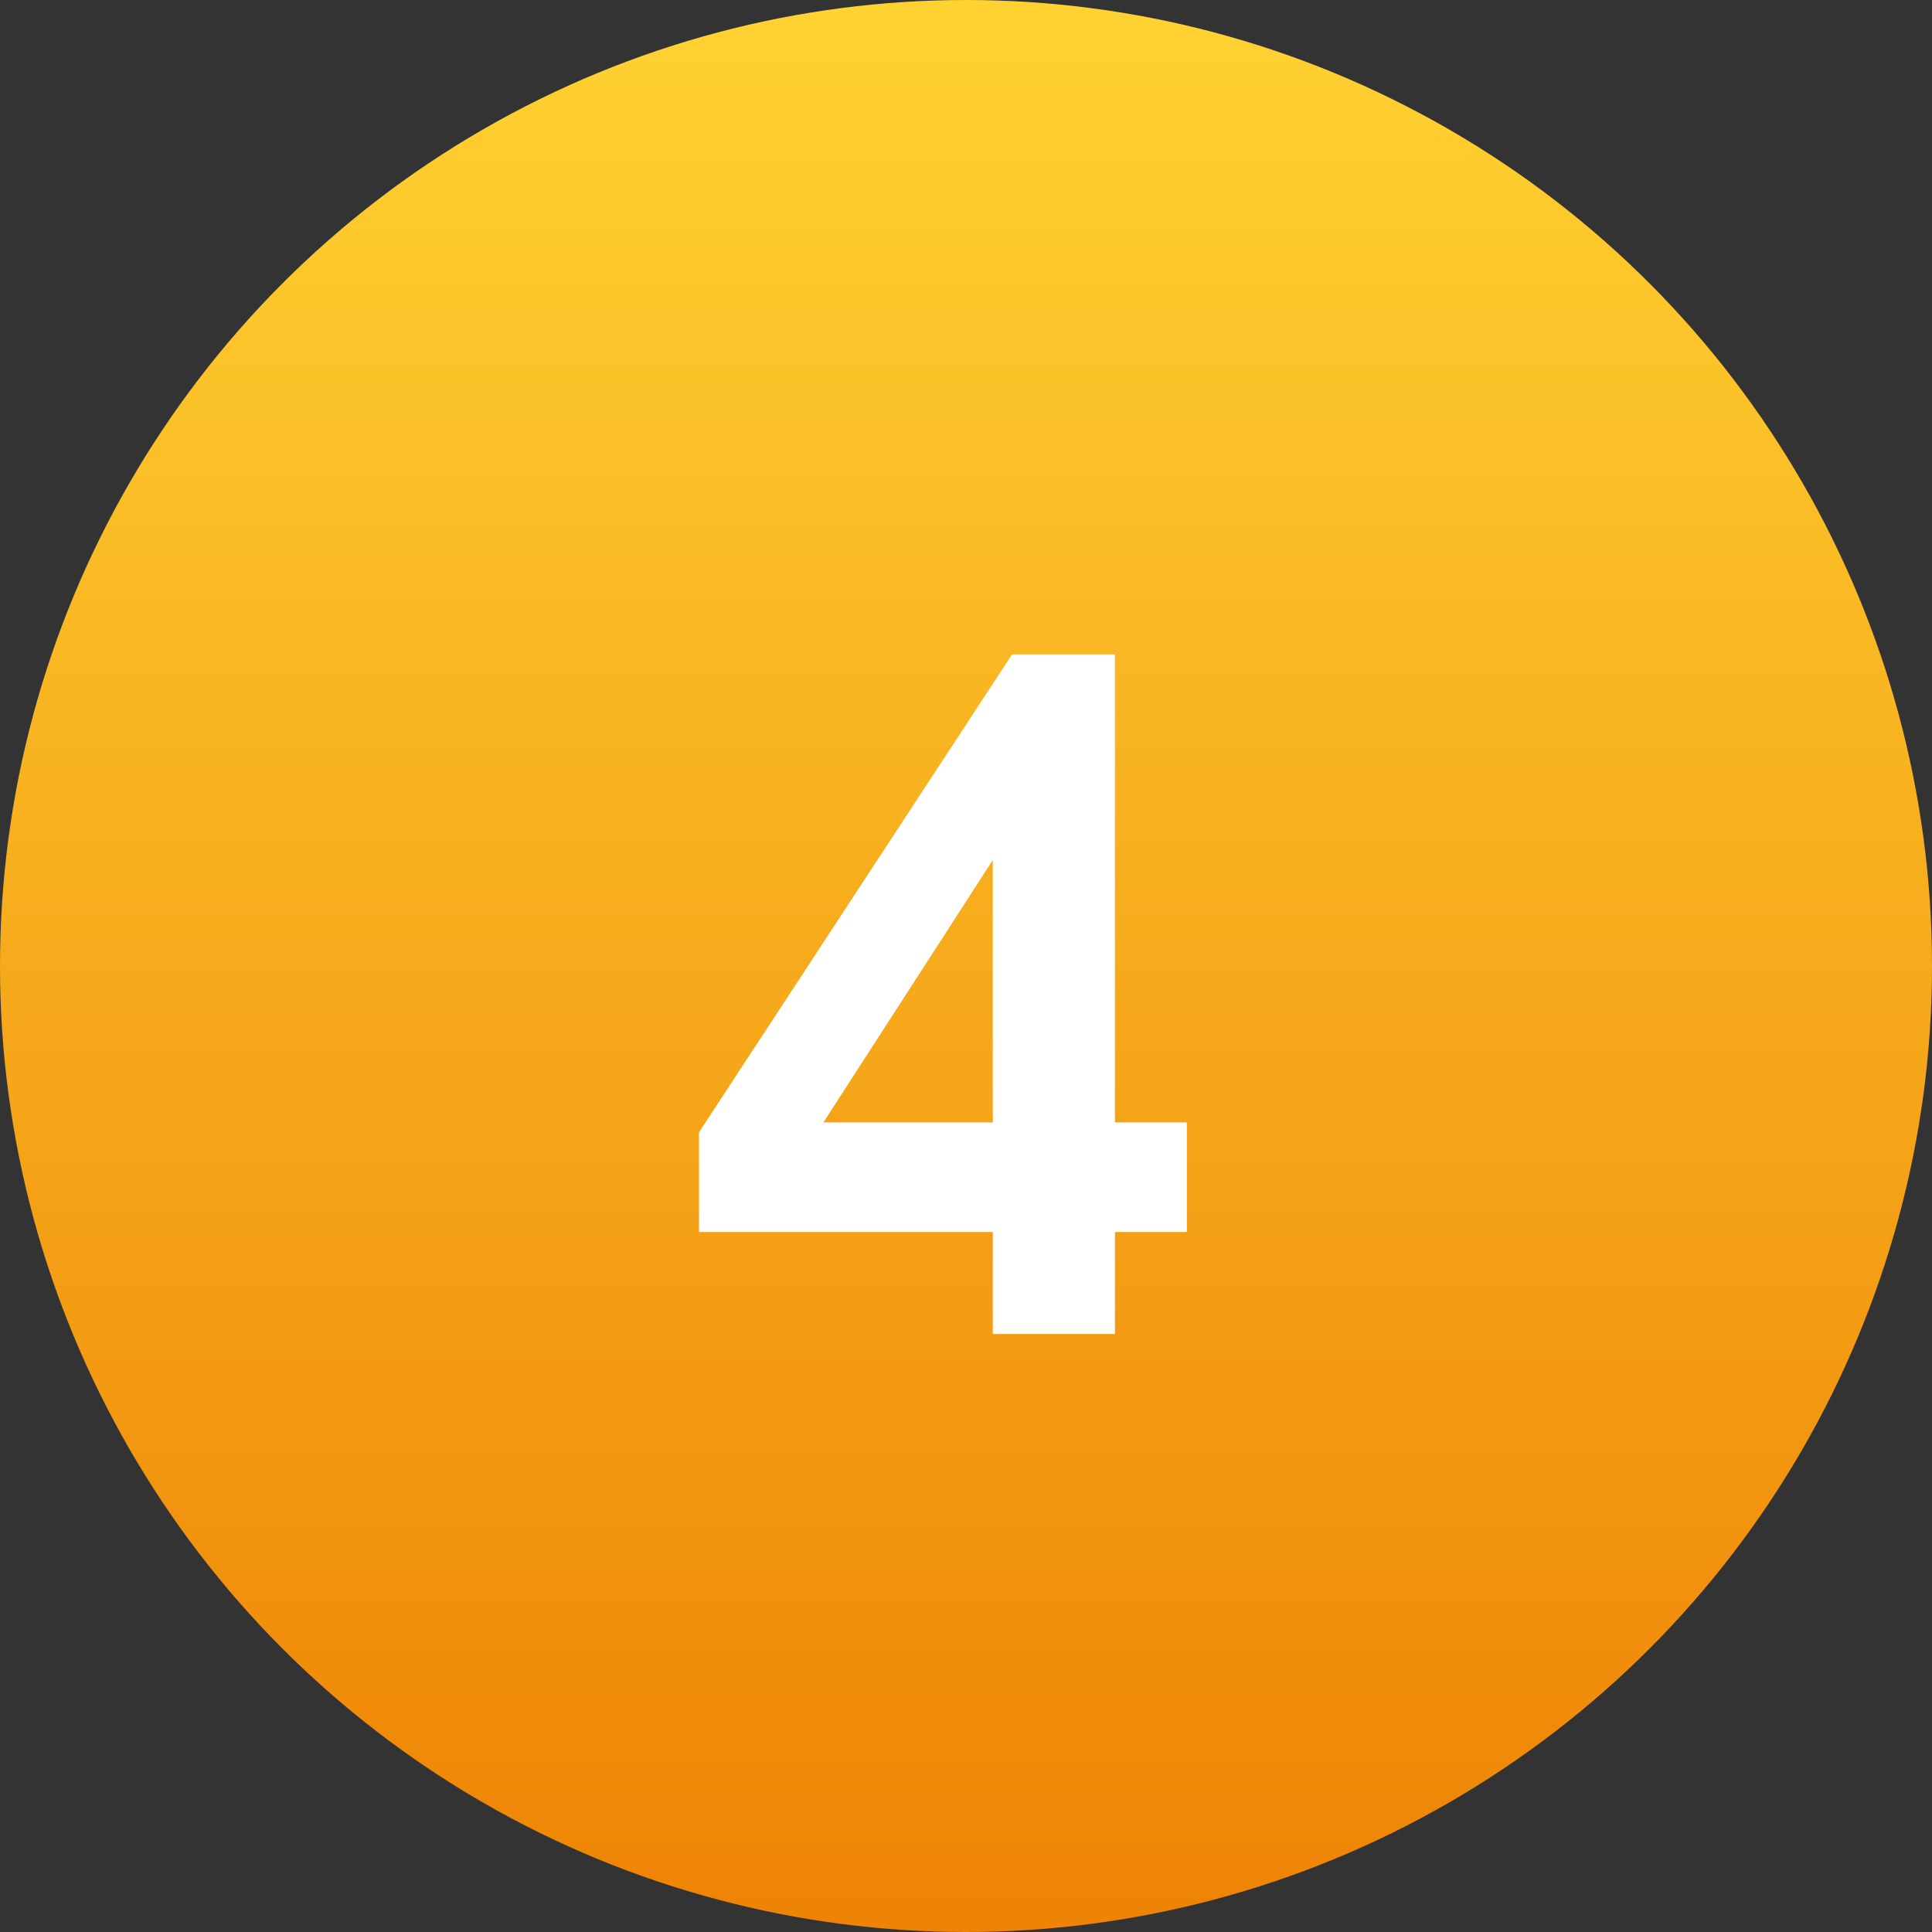 <?xml version="1.0" encoding="UTF-8"?> <svg xmlns="http://www.w3.org/2000/svg" width="42" height="42" viewBox="0 0 42 42" fill="none"><rect x="0" y="0" width="42" height="42" fill="#333333" stroke="none"/> <circle cx="21" cy="21" r="21" fill="url(#paint0_linear_10_90)"></circle> <path d="M15.195 24.615C15.195 24.615 17.464 21.152 22.002 14.225C22.002 14.225 22.747 14.225 24.238 14.225C24.238 14.225 24.238 17.616 24.238 24.4C24.238 24.4 24.759 24.4 25.801 24.4C25.801 24.4 25.801 25.195 25.801 26.783C25.801 26.783 25.28 26.783 24.238 26.783C24.238 26.783 24.238 27.522 24.238 29C24.238 29 23.353 29 21.582 29C21.582 29 21.582 28.261 21.582 26.783C21.582 26.783 19.453 26.783 15.195 26.783C15.195 26.783 15.195 26.061 15.195 24.615ZM21.582 24.4C21.582 24.4 21.582 22.499 21.582 18.697C21.582 18.697 20.355 20.598 17.9 24.4C17.9 24.4 19.128 24.4 21.582 24.4Z" fill="white"></path> <defs> <linearGradient id="paint0_linear_10_90" x1="21" y1="0" x2="21" y2="42" gradientUnits="userSpaceOnUse"> <stop stop-color="#FFD232"></stop> <stop offset="1" stop-color="#EE8305"></stop> </linearGradient> </defs> </svg> 